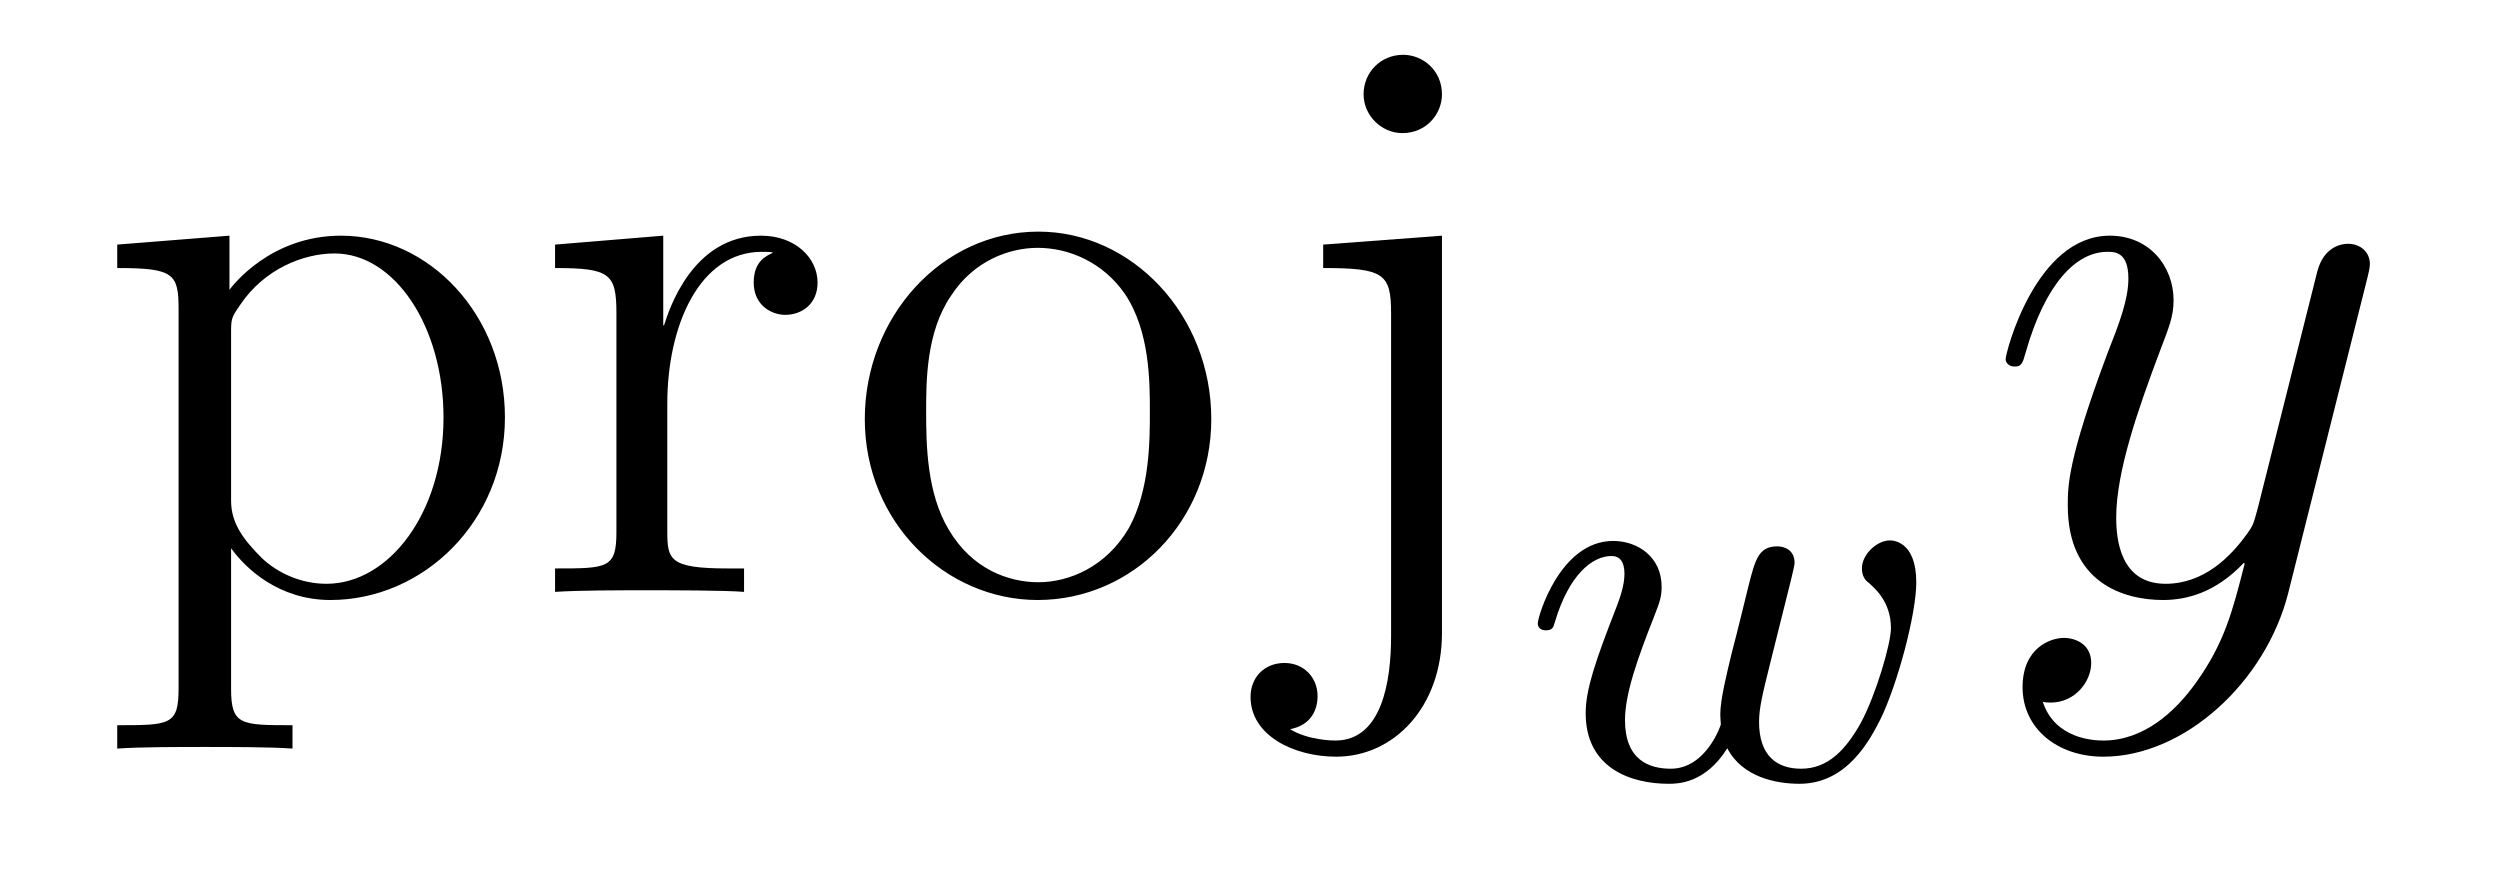 <?xml version='1.0' encoding='UTF-8'?>
<!-- This file was generated by dvisvgm 2.11.1 -->
<svg version='1.1' xmlns='http://www.w3.org/2000/svg' xmlns:xlink='http://www.w3.org/1999/xlink' width='37pt' height='13pt' viewBox='0 -13 37 13'>
<g id='page1'>
<g transform='matrix(1 0 0 -1 -127 650)'>
<path d='M131.329 652.267C130.564 652.267 130.42 652.267 130.42 652.806V654.886C130.635 654.587 131.126 654.12 131.891 654.12C133.265 654.12 134.473 655.28 134.473 656.822C134.473 658.34 133.349 659.512 132.046 659.512C130.994 659.512 130.432 658.759 130.396 658.711V659.512L128.735 659.38V659.033C129.572 659.033 129.643 658.95 129.643 658.424V652.806C129.643 652.267 129.512 652.267 128.735 652.267V651.921C129.046 651.945 129.691 651.945 130.026 651.945C130.373 651.945 131.018 651.945 131.329 651.921V652.267ZM130.42 658.053C130.42 658.281 130.42 658.293 130.552 658.484C130.91 659.022 131.496 659.249 131.95 659.249C132.847 659.249 133.564 658.161 133.564 656.822C133.564 655.4 132.751 654.36 131.831 654.36C131.46 654.36 131.113 654.515 130.874 654.742C130.6 655.017 130.42 655.256 130.42 655.591V658.053ZM136.876 657.025C136.876 658.185 137.354 659.273 138.275 659.273C138.371 659.273 138.394 659.273 138.442 659.261C138.346 659.213 138.155 659.141 138.155 658.818C138.155 658.472 138.43 658.34 138.621 658.34C138.861 658.34 139.1 658.496 139.1 658.818C139.1 659.177 138.777 659.512 138.263 659.512C137.247 659.512 136.9 658.412 136.828 658.185H136.816V659.512L135.215 659.38V659.033C136.027 659.033 136.123 658.95 136.123 658.364V655.125C136.123 654.587 135.992 654.587 135.215 654.587V654.24C135.549 654.264 136.207 654.264 136.566 654.264C136.888 654.264 137.737 654.264 138.012 654.24V654.587H137.773C136.9 654.587 136.876 654.718 136.876 655.148V657.025ZM144.927 656.798C144.927 658.34 143.755 659.572 142.369 659.572C140.934 659.572 139.799 658.304 139.799 656.798C139.799 655.268 140.994 654.12 142.357 654.12C143.767 654.12 144.927 655.292 144.927 656.798ZM142.369 654.383C141.926 654.383 141.388 654.575 141.042 655.16C140.719 655.698 140.707 656.404 140.707 656.906C140.707 657.36 140.707 658.089 141.078 658.627C141.412 659.141 141.938 659.332 142.357 659.332C142.823 659.332 143.325 659.117 143.648 658.651C144.018 658.101 144.018 657.348 144.018 656.906C144.018 656.487 144.018 655.746 143.707 655.184C143.373 654.611 142.823 654.383 142.369 654.383Z'/>
<path d='M148.341 661.604C148.341 661.962 148.054 662.189 147.767 662.189C147.432 662.189 147.181 661.927 147.181 661.604C147.181 661.293 147.444 661.03 147.755 661.03C148.114 661.03 148.341 661.317 148.341 661.604ZM146.583 659.38V659.033C147.48 659.033 147.588 658.95 147.588 658.364V653.583C147.588 652.925 147.456 652.04 146.763 652.04C146.739 652.04 146.368 652.04 146.093 652.208C146.404 652.267 146.5 652.495 146.5 652.698C146.5 652.973 146.297 653.188 146.01 653.188C145.711 653.188 145.508 652.973 145.508 652.686C145.508 652.112 146.153 651.801 146.775 651.801C147.635 651.801 148.341 652.542 148.341 653.63V659.512L146.583 659.38Z'/>
<path d='M153.424 654.086C153.472 654.277 153.56 654.62 153.56 654.667C153.56 654.867 153.401 654.914 153.305 654.914C153.026 654.914 152.978 654.715 152.883 654.349C152.779 653.934 152.747 653.783 152.628 653.329C152.556 653.026 152.46 652.651 152.46 652.42C152.46 652.38 152.468 652.317 152.468 652.277C152.468 652.269 152.253 651.623 151.727 651.623C151.408 651.623 151.05 651.751 151.05 652.341C151.05 652.731 151.233 653.249 151.488 653.894C151.568 654.102 151.592 654.173 151.592 654.317C151.592 654.755 151.241 654.994 150.875 654.994C150.086 654.994 149.759 653.871 149.759 653.775C149.759 653.703 149.815 653.671 149.878 653.671C149.982 653.671 149.99 653.719 150.014 653.799C150.221 654.492 150.564 654.771 150.851 654.771C150.97 654.771 151.042 654.691 151.042 654.508C151.042 654.341 150.978 654.157 150.923 654.014C150.612 653.217 150.468 652.795 150.468 652.444C150.468 651.631 151.137 651.4 151.695 651.4C151.823 651.4 152.237 651.4 152.564 651.926C152.787 651.496 153.289 651.4 153.632 651.4C154.349 651.4 154.683 652.07 154.827 652.348C155.082 652.867 155.361 653.91 155.361 654.381C155.361 655.002 155.002 655.002 154.97 655.002C154.779 655.002 154.556 654.795 154.556 654.588C154.556 654.476 154.604 654.412 154.66 654.372C154.747 654.293 154.986 654.094 154.986 653.703C154.986 653.472 154.763 652.715 154.54 652.301C154.317 651.902 154.054 651.623 153.656 651.623C153.305 651.623 153.034 651.807 153.034 652.317C153.034 652.524 153.09 652.747 153.201 653.193L153.424 654.086Z'/>
<path d='M159.504 652.901C159.181 652.447 158.715 652.04 158.129 652.04C157.986 652.04 157.412 652.064 157.233 652.614C157.268 652.602 157.328 652.602 157.352 652.602C157.711 652.602 157.95 652.913 157.95 653.188C157.95 653.463 157.723 653.559 157.543 653.559C157.352 653.559 156.934 653.415 156.934 652.829C156.934 652.22 157.448 651.801 158.129 651.801C159.325 651.801 160.532 652.901 160.867 654.228L162.038 658.89C162.05 658.95 162.074 659.022 162.074 659.093C162.074 659.273 161.931 659.392 161.751 659.392C161.644 659.392 161.393 659.344 161.297 658.986L160.413 655.471C160.353 655.256 160.353 655.232 160.257 655.101C160.018 654.766 159.623 654.36 159.05 654.36C158.38 654.36 158.32 655.017 158.32 655.34C158.32 656.021 158.643 656.942 158.966 657.802C159.098 658.149 159.169 658.316 159.169 658.555C159.169 659.058 158.811 659.512 158.225 659.512C157.125 659.512 156.683 657.778 156.683 657.683C156.683 657.635 156.731 657.575 156.814 657.575C156.922 657.575 156.934 657.623 156.982 657.79C157.268 658.794 157.723 659.273 158.189 659.273C158.297 659.273 158.5 659.273 158.5 658.878C158.5 658.567 158.368 658.221 158.189 657.767C157.603 656.2 157.603 655.806 157.603 655.519C157.603 654.383 158.416 654.12 159.014 654.12C159.361 654.12 159.791 654.228 160.209 654.67L160.221 654.658C160.042 653.953 159.922 653.487 159.504 652.901Z'/>
</g>
</g>
</svg>